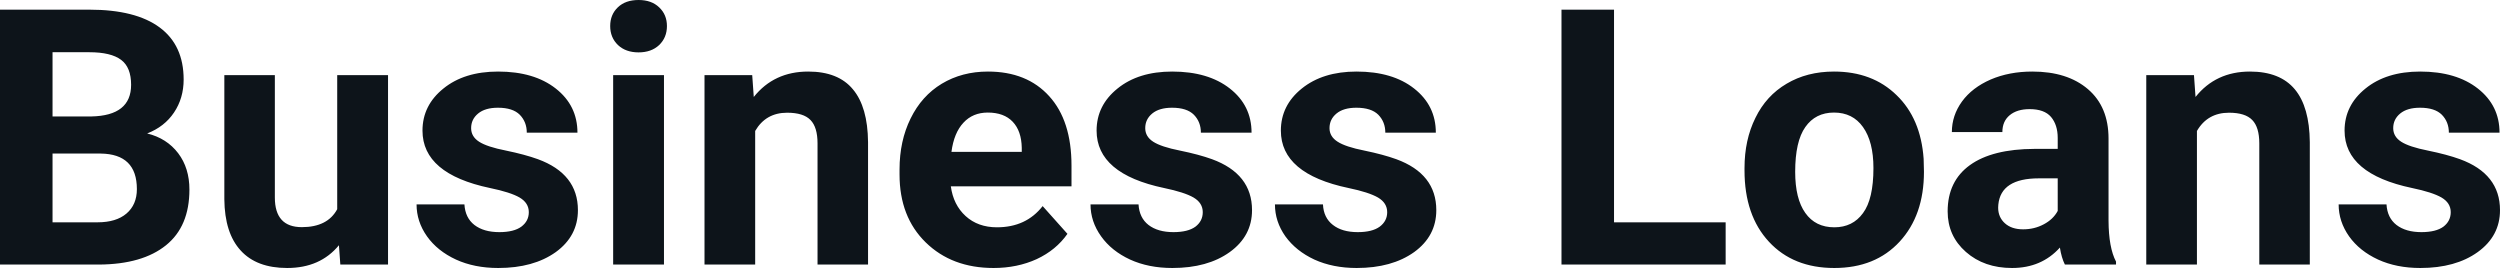 <svg fill="#0d141a" viewBox="0 0 160.36 17.194" height="100%" width="100%" xmlns="http://www.w3.org/2000/svg"><path preserveAspectRatio="none" d="M6.36 16.97L0 16.97L0 0.62L5.73 0.62Q8.70 0.62 10.24 1.76Q11.78 2.90 11.78 5.10L11.78 5.10Q11.78 6.30 11.16 7.22Q10.55 8.13 9.44 8.56L9.44 8.56Q10.70 8.87 11.43 9.83Q12.15 10.78 12.15 12.16L12.15 12.16Q12.15 14.52 10.65 15.73Q9.14 16.95 6.36 16.97L6.36 16.97ZM6.46 9.85L3.37 9.85L3.37 14.26L6.26 14.26Q7.45 14.26 8.11 13.70Q8.78 13.13 8.78 12.13L8.78 12.13Q8.78 9.88 6.46 9.85L6.46 9.85ZM3.37 3.35L3.37 7.47L5.86 7.47Q8.41 7.42 8.41 5.44L8.41 5.44Q8.41 4.32 7.77 3.84Q7.12 3.35 5.73 3.35L5.73 3.35L3.37 3.35ZM21.83 16.97L21.74 15.73Q20.54 17.19 18.42 17.19L18.42 17.19Q16.46 17.19 15.44 16.07Q14.41 14.95 14.39 12.78L14.39 12.78L14.39 4.82L17.63 4.82L17.63 12.67Q17.63 14.57 19.36 14.57L19.36 14.57Q21.01 14.57 21.63 13.42L21.63 13.42L21.63 4.82L24.89 4.82L24.89 16.97L21.83 16.97ZM33.92 13.61L33.92 13.61Q33.92 13.02 33.33 12.67Q32.74 12.33 31.43 12.06L31.43 12.06Q27.10 11.15 27.10 8.38L27.10 8.38Q27.10 6.76 28.44 5.68Q29.78 4.59 31.95 4.59L31.95 4.59Q34.26 4.59 35.65 5.68Q37.04 6.77 37.04 8.51L37.04 8.51L33.79 8.51Q33.79 7.82 33.34 7.36Q32.89 6.91 31.94 6.91L31.94 6.91Q31.12 6.91 30.67 7.28Q30.22 7.65 30.22 8.22L30.22 8.22Q30.22 8.76 30.73 9.09Q31.24 9.42 32.46 9.66Q33.67 9.91 34.50 10.21L34.50 10.21Q37.07 11.15 37.07 13.48L37.07 13.48Q37.07 15.14 35.65 16.17Q34.22 17.19 31.96 17.19L31.96 17.19Q30.43 17.19 29.25 16.65Q28.06 16.10 27.39 15.16Q26.72 14.21 26.72 13.11L26.72 13.11L29.79 13.11Q29.84 13.97 30.43 14.43Q31.03 14.89 32.03 14.89L32.03 14.89Q32.96 14.89 33.44 14.54Q33.92 14.18 33.92 13.61ZM42.59 4.82L42.59 16.97L39.33 16.97L39.33 4.82L42.59 4.82ZM39.14 1.67L39.14 1.67Q39.14 0.94 39.63 0.47Q40.12 0 40.96 0L40.96 0Q41.79 0 42.28 0.47Q42.78 0.94 42.78 1.67L42.78 1.67Q42.78 2.41 42.28 2.89Q41.78 3.36 40.96 3.36Q40.14 3.36 39.64 2.89Q39.14 2.41 39.14 1.67ZM45.19 4.82L48.25 4.82L48.35 6.22Q49.65 4.59 51.84 4.59L51.84 4.59Q53.77 4.59 54.71 5.73Q55.66 6.86 55.68 9.12L55.68 9.12L55.68 16.97L52.44 16.97L52.44 9.20Q52.44 8.16 51.99 7.70Q51.54 7.23 50.49 7.23L50.49 7.23Q49.12 7.23 48.44 8.40L48.44 8.40L48.44 16.97L45.19 16.97L45.19 4.82ZM63.73 17.19L63.73 17.19Q61.06 17.19 59.38 15.55Q57.70 13.91 57.70 11.19L57.70 11.19L57.70 10.87Q57.70 9.04 58.41 7.60Q59.12 6.15 60.41 5.37Q61.71 4.59 63.37 4.59L63.37 4.59Q65.87 4.59 67.30 6.17Q68.73 7.74 68.73 10.62L68.73 10.62L68.73 11.95L60.99 11.95Q61.15 13.14 61.94 13.86Q62.73 14.58 63.95 14.58L63.95 14.58Q65.82 14.58 66.88 13.22L66.88 13.22L68.47 15.00Q67.74 16.04 66.50 16.62Q65.25 17.19 63.73 17.19ZM63.36 7.22L63.36 7.22Q62.40 7.22 61.80 7.87Q61.19 8.52 61.03 9.74L61.03 9.74L65.54 9.74L65.54 9.48Q65.52 8.40 64.96 7.81Q64.40 7.22 63.36 7.22ZM77.15 13.61L77.15 13.61Q77.15 13.02 76.56 12.67Q75.97 12.33 74.67 12.06L74.67 12.06Q70.34 11.15 70.34 8.38L70.34 8.38Q70.34 6.76 71.68 5.68Q73.02 4.59 75.19 4.59L75.19 4.59Q77.50 4.59 78.89 5.68Q80.28 6.77 80.28 8.51L80.28 8.51L77.03 8.51Q77.03 7.82 76.58 7.36Q76.13 6.91 75.18 6.91L75.18 6.91Q74.36 6.91 73.91 7.28Q73.46 7.65 73.46 8.22L73.46 8.22Q73.46 8.76 73.97 9.09Q74.48 9.42 75.69 9.66Q76.91 9.91 77.74 10.21L77.74 10.21Q80.31 11.15 80.31 13.48L80.31 13.48Q80.31 15.14 78.88 16.17Q77.46 17.19 75.20 17.19L75.20 17.19Q73.67 17.19 72.49 16.65Q71.30 16.10 70.63 15.16Q69.95 14.21 69.95 13.11L69.95 13.11L73.03 13.11Q73.08 13.97 73.67 14.43Q74.27 14.89 75.27 14.89L75.27 14.89Q76.20 14.89 76.68 14.54Q77.15 14.18 77.15 13.61ZM88.98 13.61L88.98 13.61Q88.98 13.02 88.39 12.67Q87.80 12.33 86.50 12.06L86.50 12.06Q82.16 11.15 82.16 8.38L82.16 8.38Q82.16 6.76 83.50 5.68Q84.85 4.59 87.01 4.59L87.01 4.59Q89.33 4.59 90.71 5.68Q92.10 6.77 92.10 8.51L92.10 8.51L88.86 8.51Q88.86 7.82 88.41 7.36Q87.96 6.91 87.00 6.91L87.00 6.91Q86.18 6.91 85.73 7.28Q85.28 7.65 85.28 8.22L85.28 8.22Q85.28 8.76 85.80 9.09Q86.31 9.42 87.52 9.66Q88.73 9.91 89.56 10.21L89.56 10.21Q92.13 11.15 92.13 13.48L92.13 13.48Q92.13 15.14 90.71 16.17Q89.28 17.19 87.02 17.19L87.02 17.19Q85.50 17.19 84.31 16.65Q83.13 16.10 82.45 15.16Q81.78 14.21 81.78 13.11L81.78 13.11L84.86 13.11Q84.90 13.97 85.50 14.43Q86.09 14.89 87.09 14.89L87.09 14.89Q88.02 14.89 88.50 14.54Q88.98 14.18 88.98 13.61ZM103.53 0.62L103.53 14.26L110.69 14.26L110.69 16.97L100.16 16.97L100.16 0.62L103.53 0.62ZM111.90 10.93L111.90 10.78Q111.90 8.97 112.60 7.56Q113.29 6.14 114.60 5.37Q115.91 4.59 117.64 4.59L117.64 4.59Q120.10 4.59 121.65 6.10Q123.21 7.60 123.39 10.19L123.39 10.19L123.41 11.02Q123.41 13.81 121.85 15.50Q120.29 17.19 117.66 17.19Q115.03 17.19 113.47 15.51Q111.90 13.82 111.90 10.93L111.90 10.93ZM115.15 11.02L115.15 11.02Q115.15 12.75 115.80 13.66Q116.45 14.58 117.66 14.58L117.66 14.58Q118.84 14.58 119.50 13.67Q120.17 12.77 120.17 10.78L120.17 10.78Q120.17 9.09 119.50 8.15Q118.84 7.22 117.64 7.22L117.64 7.22Q116.45 7.22 115.80 8.15Q115.15 9.07 115.15 11.02ZM135.73 16.97L132.45 16.97Q132.23 16.53 132.13 15.88L132.13 15.88Q130.95 17.19 129.06 17.19L129.06 17.19Q127.27 17.19 126.10 16.16Q124.93 15.13 124.93 13.56L124.93 13.56Q124.93 11.62 126.36 10.59Q127.79 9.56 130.50 9.55L130.50 9.55L131.99 9.55L131.99 8.85Q131.99 8.01 131.56 7.50Q131.13 7.00 130.19 7.00L130.19 7.00Q129.38 7.00 128.91 7.39Q128.44 7.78 128.44 8.47L128.44 8.47L125.20 8.47Q125.20 7.41 125.85 6.51Q126.50 5.62 127.69 5.10Q128.88 4.59 130.36 4.59L130.36 4.59Q132.61 4.59 133.93 5.72Q135.25 6.85 135.25 8.89L135.25 8.89L135.25 14.16Q135.26 15.89 135.73 16.78L135.73 16.78L135.73 16.97ZM129.77 14.71L129.77 14.71Q130.49 14.71 131.09 14.39Q131.70 14.07 131.99 13.53L131.99 13.53L131.99 11.44L130.78 11.44Q128.34 11.44 128.18 13.13L128.18 13.13L128.17 13.32Q128.17 13.93 128.60 14.32Q129.03 14.71 129.77 14.71ZM137.67 4.82L140.73 4.82L140.83 6.22Q142.13 4.59 144.32 4.59L144.32 4.59Q146.25 4.59 147.20 5.73Q148.14 6.86 148.16 9.12L148.16 9.12L148.16 16.97L144.92 16.97L144.92 9.20Q144.92 8.16 144.47 7.70Q144.02 7.23 142.98 7.23L142.98 7.23Q141.60 7.23 140.92 8.40L140.92 8.40L140.92 16.97L137.67 16.97L137.67 4.82ZM157.20 13.61L157.20 13.61Q157.20 13.02 156.61 12.67Q156.02 12.33 154.72 12.06L154.72 12.06Q150.39 11.15 150.39 8.38L150.39 8.38Q150.39 6.76 151.73 5.68Q153.07 4.59 155.24 4.59L155.24 4.59Q157.55 4.59 158.94 5.68Q160.33 6.77 160.33 8.51L160.33 8.51L157.08 8.51Q157.08 7.82 156.63 7.36Q156.18 6.91 155.23 6.91L155.23 6.91Q154.41 6.91 153.96 7.28Q153.51 7.65 153.51 8.22L153.51 8.22Q153.51 8.76 154.02 9.09Q154.53 9.42 155.74 9.66Q156.96 9.91 157.79 10.21L157.79 10.21Q160.36 11.15 160.36 13.48L160.36 13.48Q160.36 15.14 158.93 16.17Q157.51 17.19 155.25 17.19L155.25 17.19Q153.72 17.19 152.54 16.65Q151.35 16.10 150.68 15.16Q150.01 14.21 150.01 13.11L150.01 13.11L153.08 13.11Q153.13 13.97 153.72 14.43Q154.32 14.89 155.32 14.89L155.32 14.89Q156.25 14.89 156.73 14.54Q157.20 14.18 157.20 13.61Z"></path></svg>